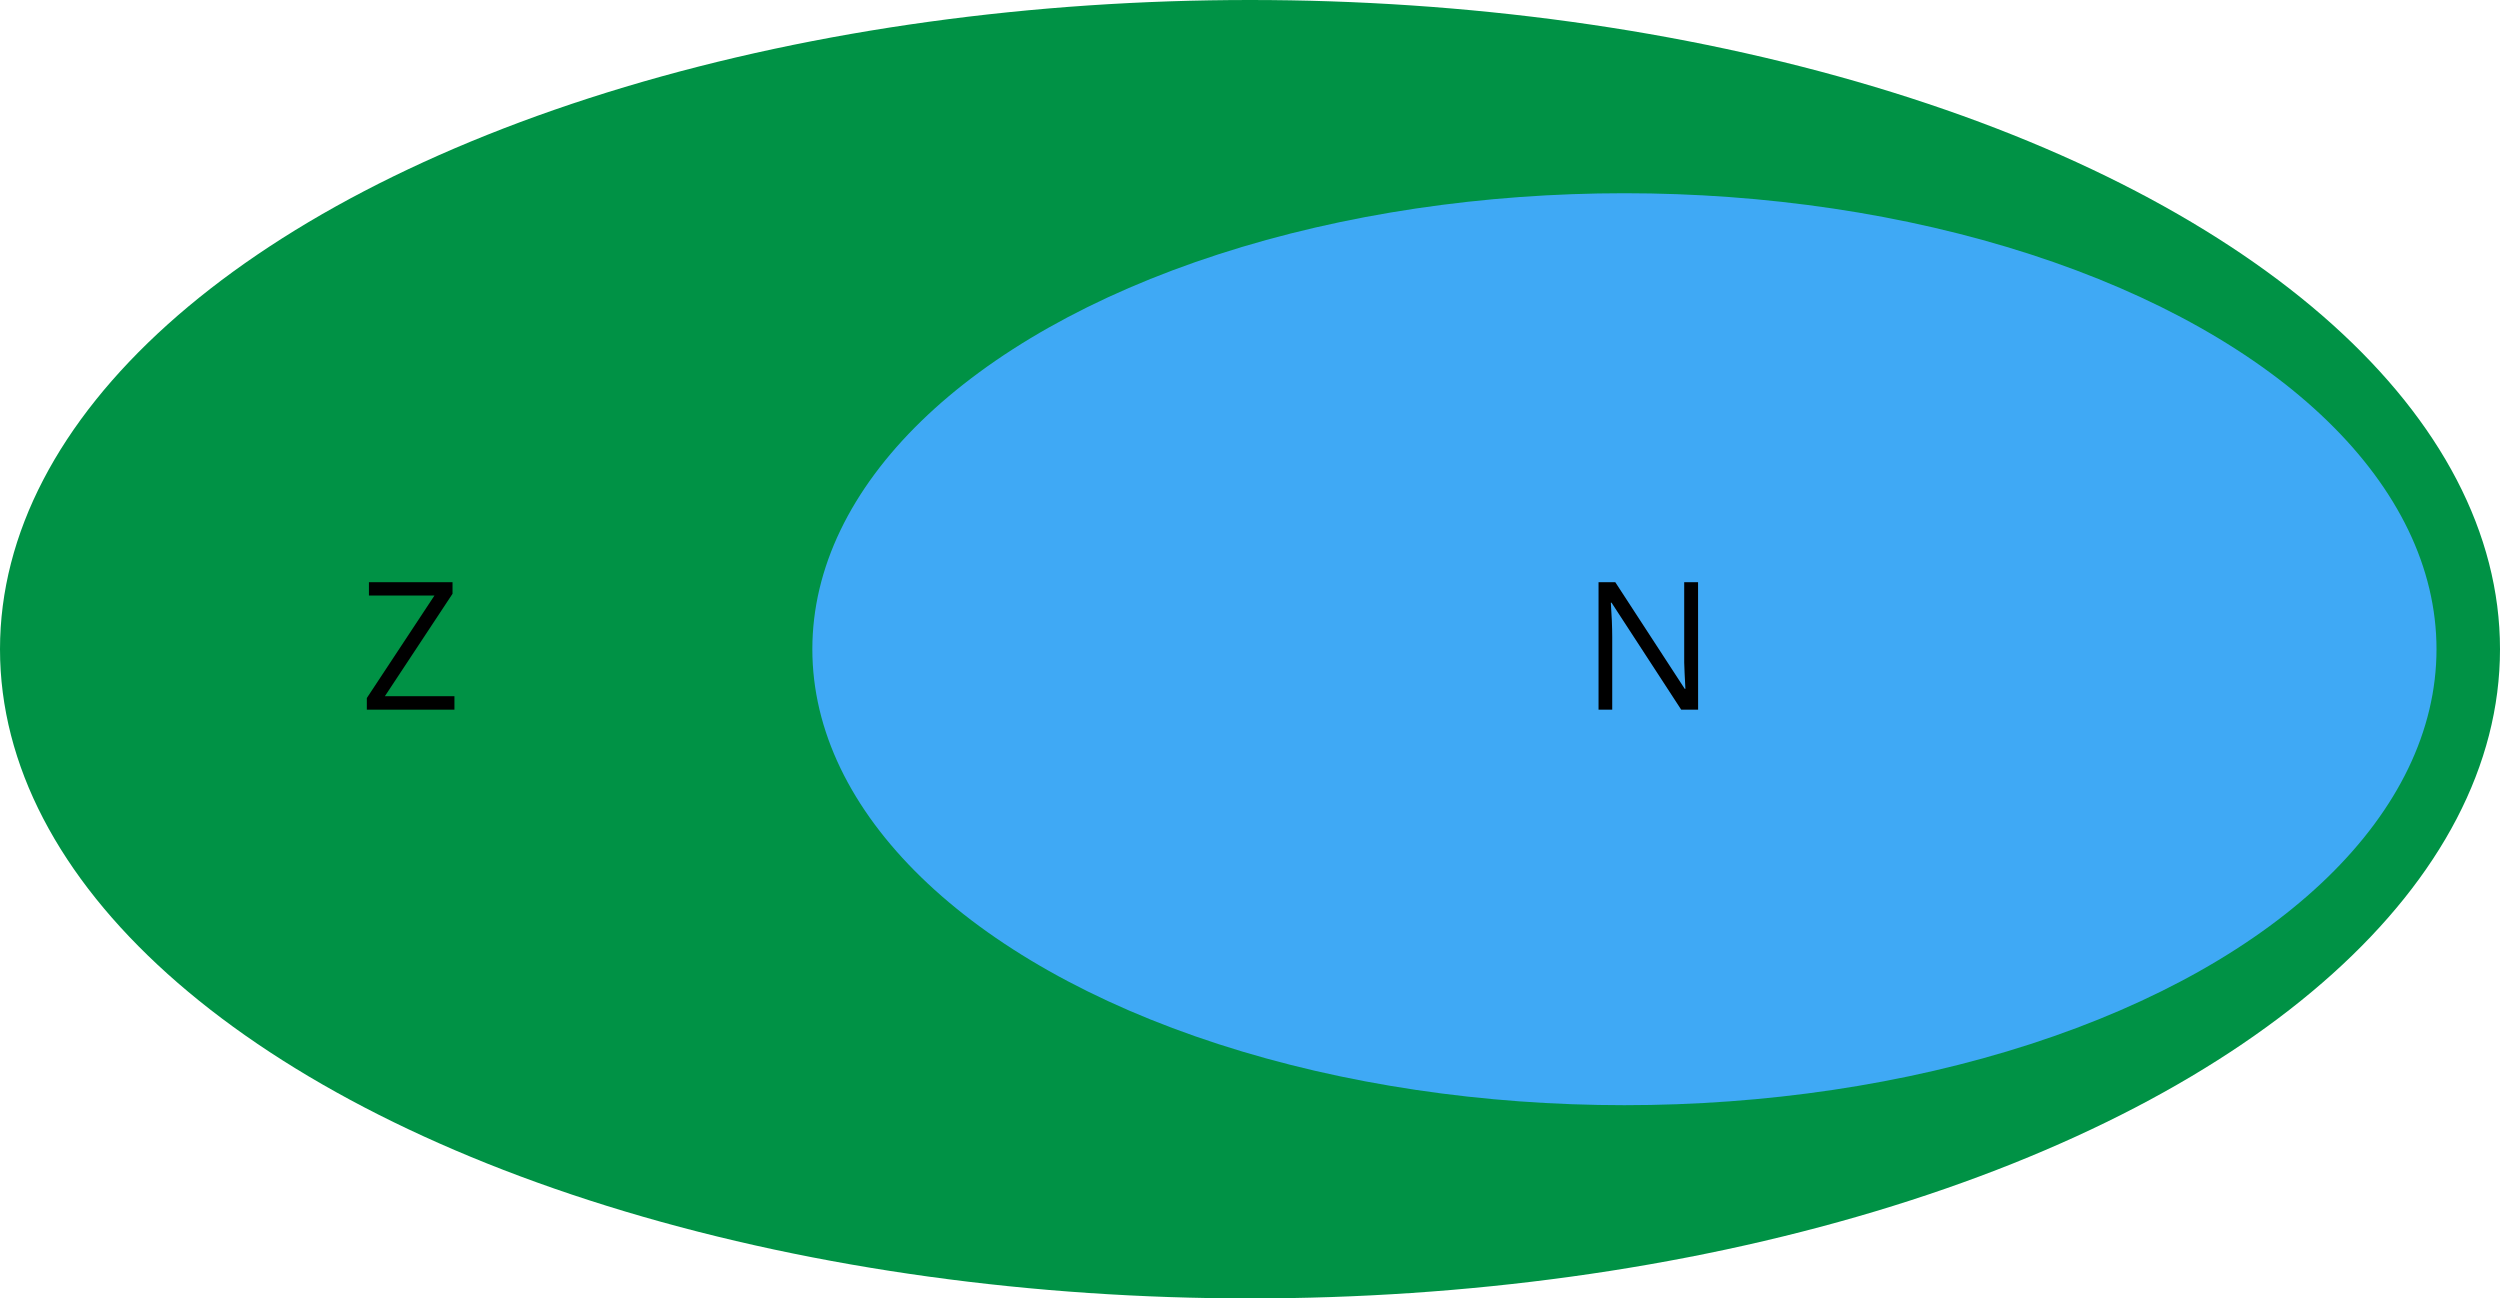 <?xml version="1.0" encoding="UTF-8"?>
<svg id="Layer_2" data-name="Layer 2" xmlns="http://www.w3.org/2000/svg" width="1900" height="986.8" viewBox="0 0 1900 986.8">
  <defs>
    <style>
      .cls-1 {
        fill: #009245;
      }

      .cls-2 {
        fill: #3fa9f5;
      }
    </style>
  </defs>
  <g id="Layer_1-2" data-name="Layer 1">
    <g id="Layer_2-2" data-name="Layer 2">
      <g id="Layer_1-2" data-name="Layer 1-2">
        <ellipse class="cls-1" cx="950" cy="493.4" rx="950" ry="493.4"/>
        <ellipse class="cls-2" cx="1234.56" cy="493.4" rx="617.18" ry="346.54"/>
        <path d="M345.37,539.33h-66.58v-8.82l51.41-77.91h-49.81v-10.14h63.53v8.8l-51.41,77.85h52.86v10.21Z"/>
        <path d="M1290.55,539.33h-12.85l-52.94-81.3h-.53c.69,9.54,1.04,18.28,1.06,26.23v55.07h-10.4v-96.86h12.72l52.77,81.03h.53c-.09-1.19-.28-5.03-.6-11.5-.32-6.46-.41-11.1-.32-13.89v-55.65h10.53l.04,96.86Z"/>
      </g>
    </g>
  </g>
</svg>